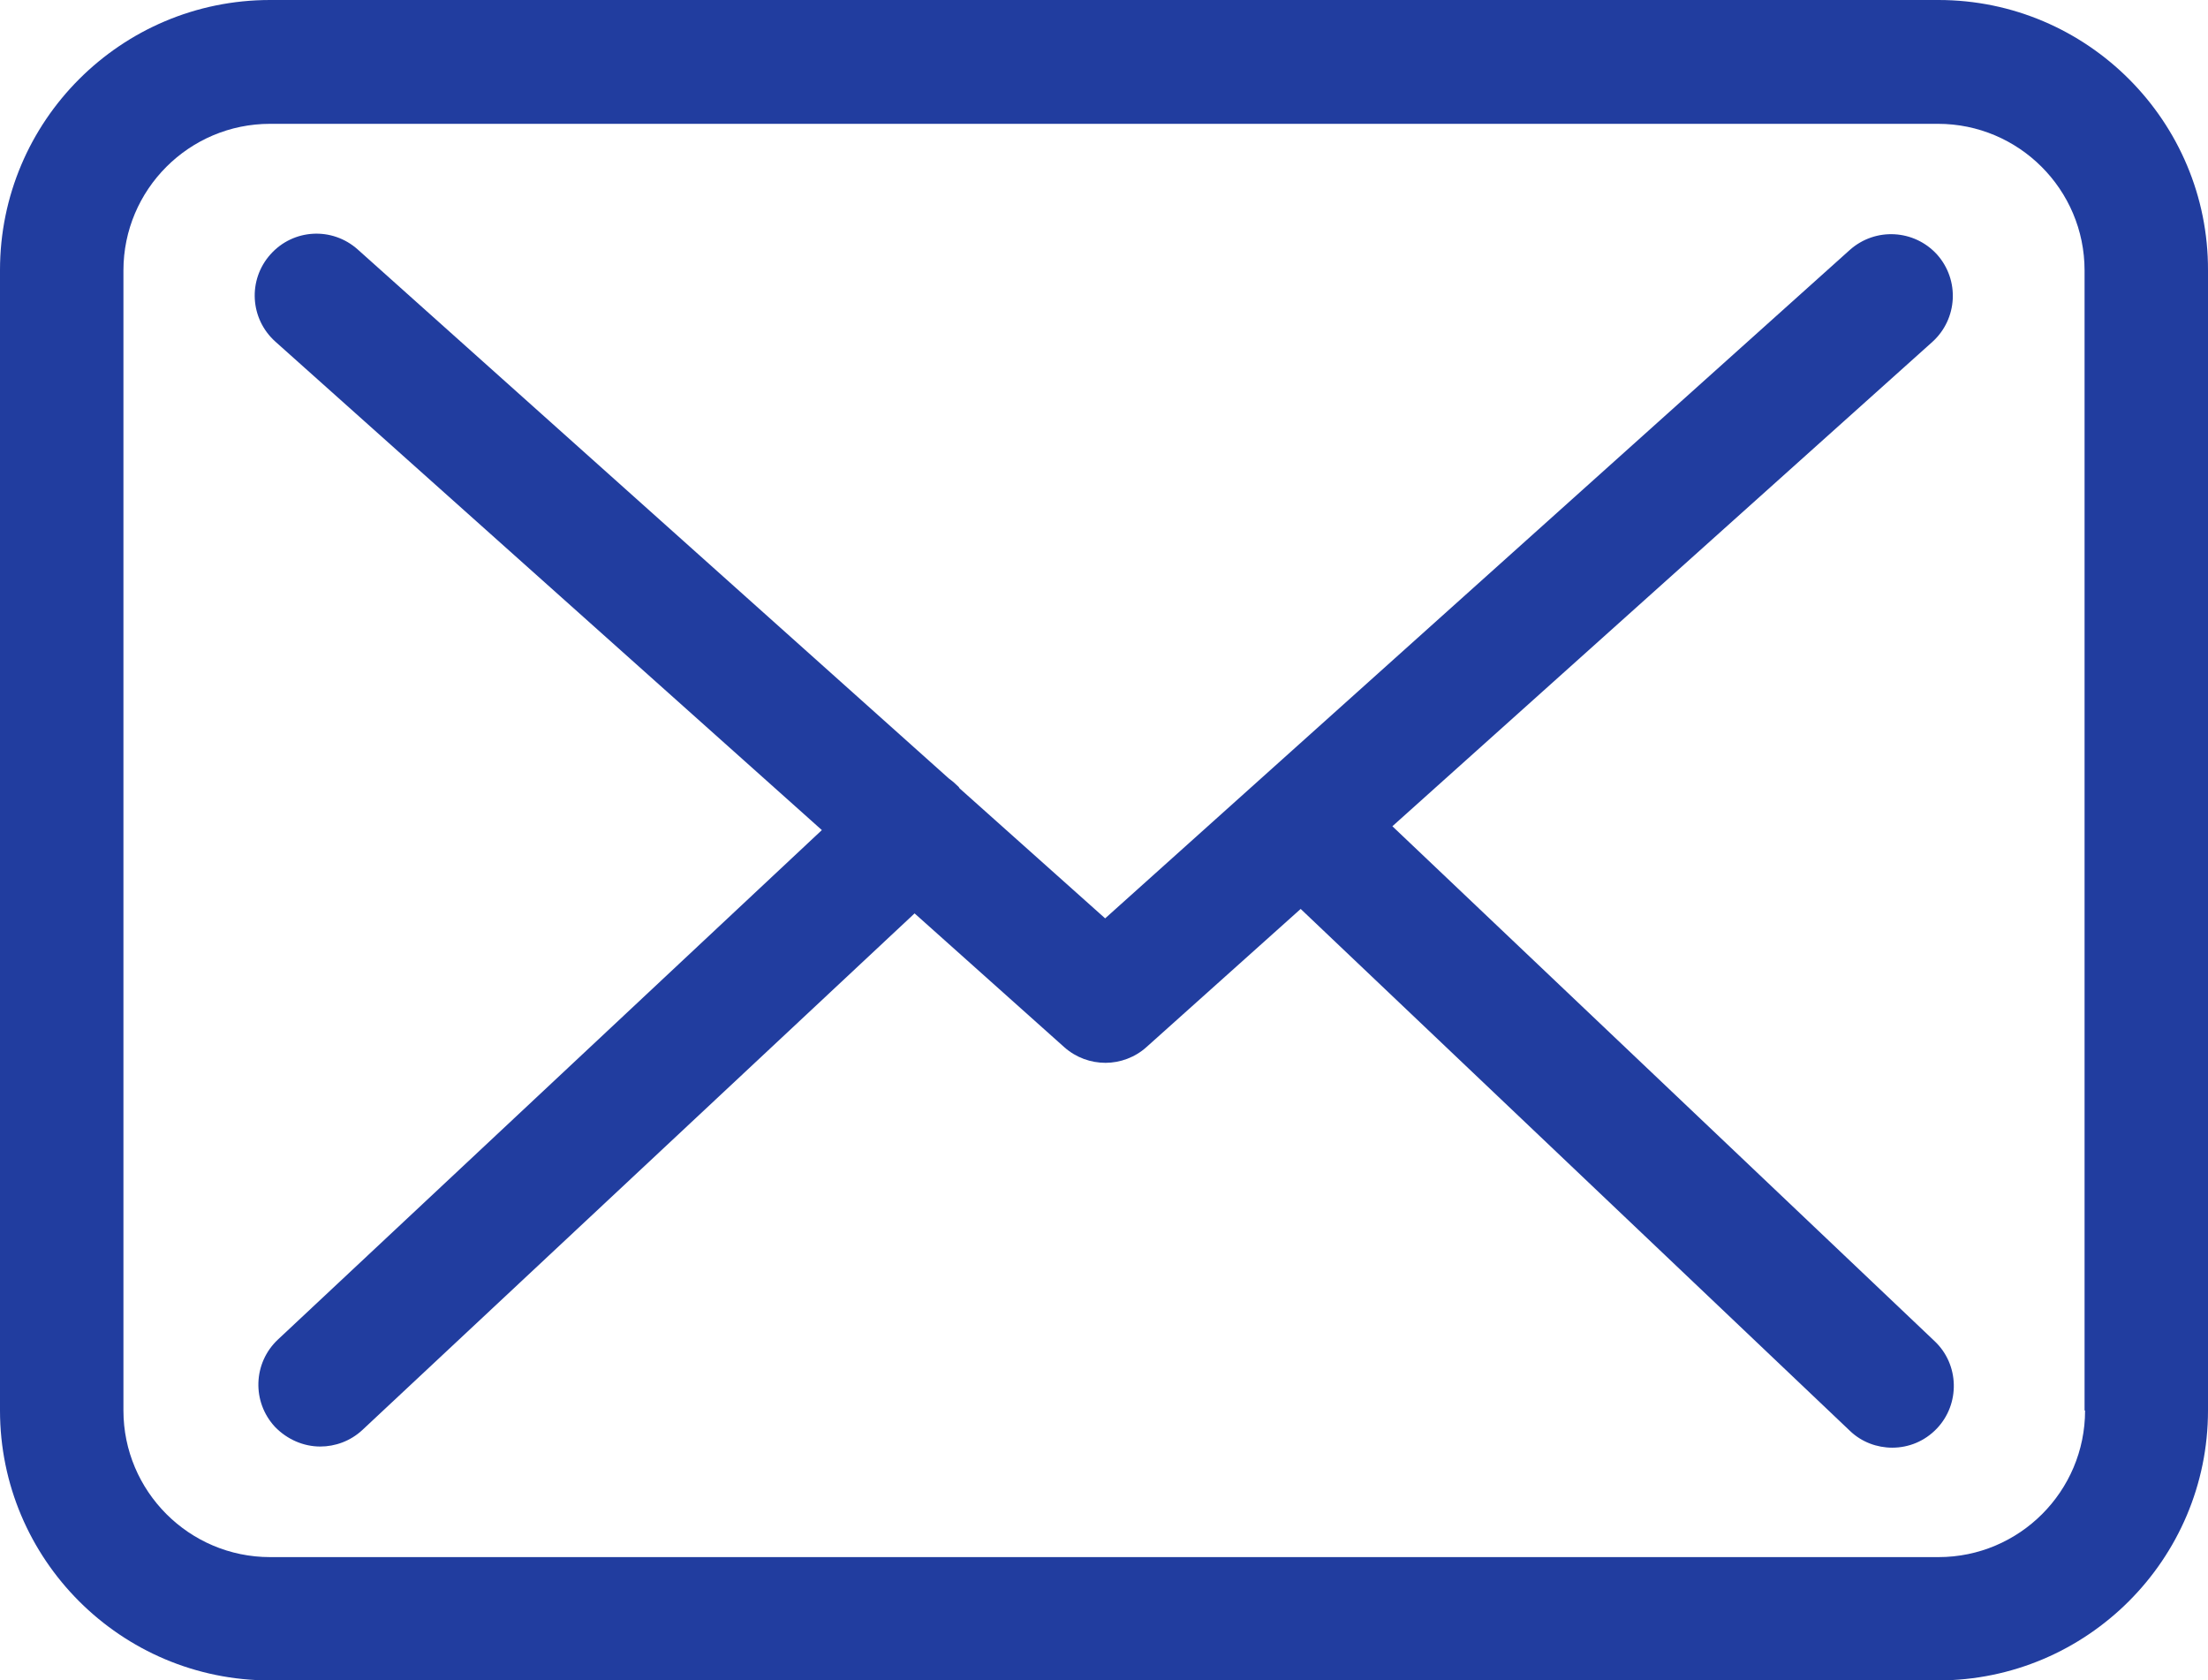 <?xml version="1.0" encoding="UTF-8"?><svg xmlns="http://www.w3.org/2000/svg" viewBox="0 0 173.34 131.91"><defs><style>.d{fill:#213d9f;}</style></defs><g id="a"/><g id="b"><g id="c"><path class="d" d="M163.69,110.72c0,6.35-5.16,11.51-11.51,11.51H21.2c-6.35,0-11.51-5.17-11.51-11.51V21.23c0-6.35,5.16-11.51,11.51-11.51H152.14c6.35,0,11.51,5.16,11.51,11.51V110.72h.04ZM152.18,0H21.2C9.5,0,0,9.5,0,21.2V110.72c0,11.69,9.5,21.19,21.2,21.19H152.14c11.69,0,21.2-9.5,21.2-21.19V21.23c.04-11.69-9.47-21.23-21.16-21.23Z"/><path class="d" d="M109.32,64.85l42.39-38.02c1.97-1.79,2.15-4.84,.36-6.85-1.79-1.97-4.84-2.15-6.85-.36l-58.46,52.47-11.41-10.19s-.07-.07-.07-.11c-.25-.25-.5-.47-.79-.68L28.08,19.58c-2.01-1.79-5.06-1.62-6.85,.39-1.79,2.01-1.61,5.06,.39,6.85l42.9,38.34L21.81,105.16c-1.94,1.83-2.05,4.88-.22,6.85,.97,1,2.26,1.54,3.55,1.54,1.18,0,2.37-.43,3.3-1.29l43.36-40.56,11.76,10.51c.93,.82,2.08,1.22,3.23,1.22s2.33-.43,3.23-1.25l12.09-10.83,43.11,40.96c.93,.9,2.15,1.33,3.33,1.33,1.29,0,2.55-.5,3.51-1.51,1.83-1.93,1.76-5.02-.18-6.85l-42.57-40.42Z"/></g></g></svg>